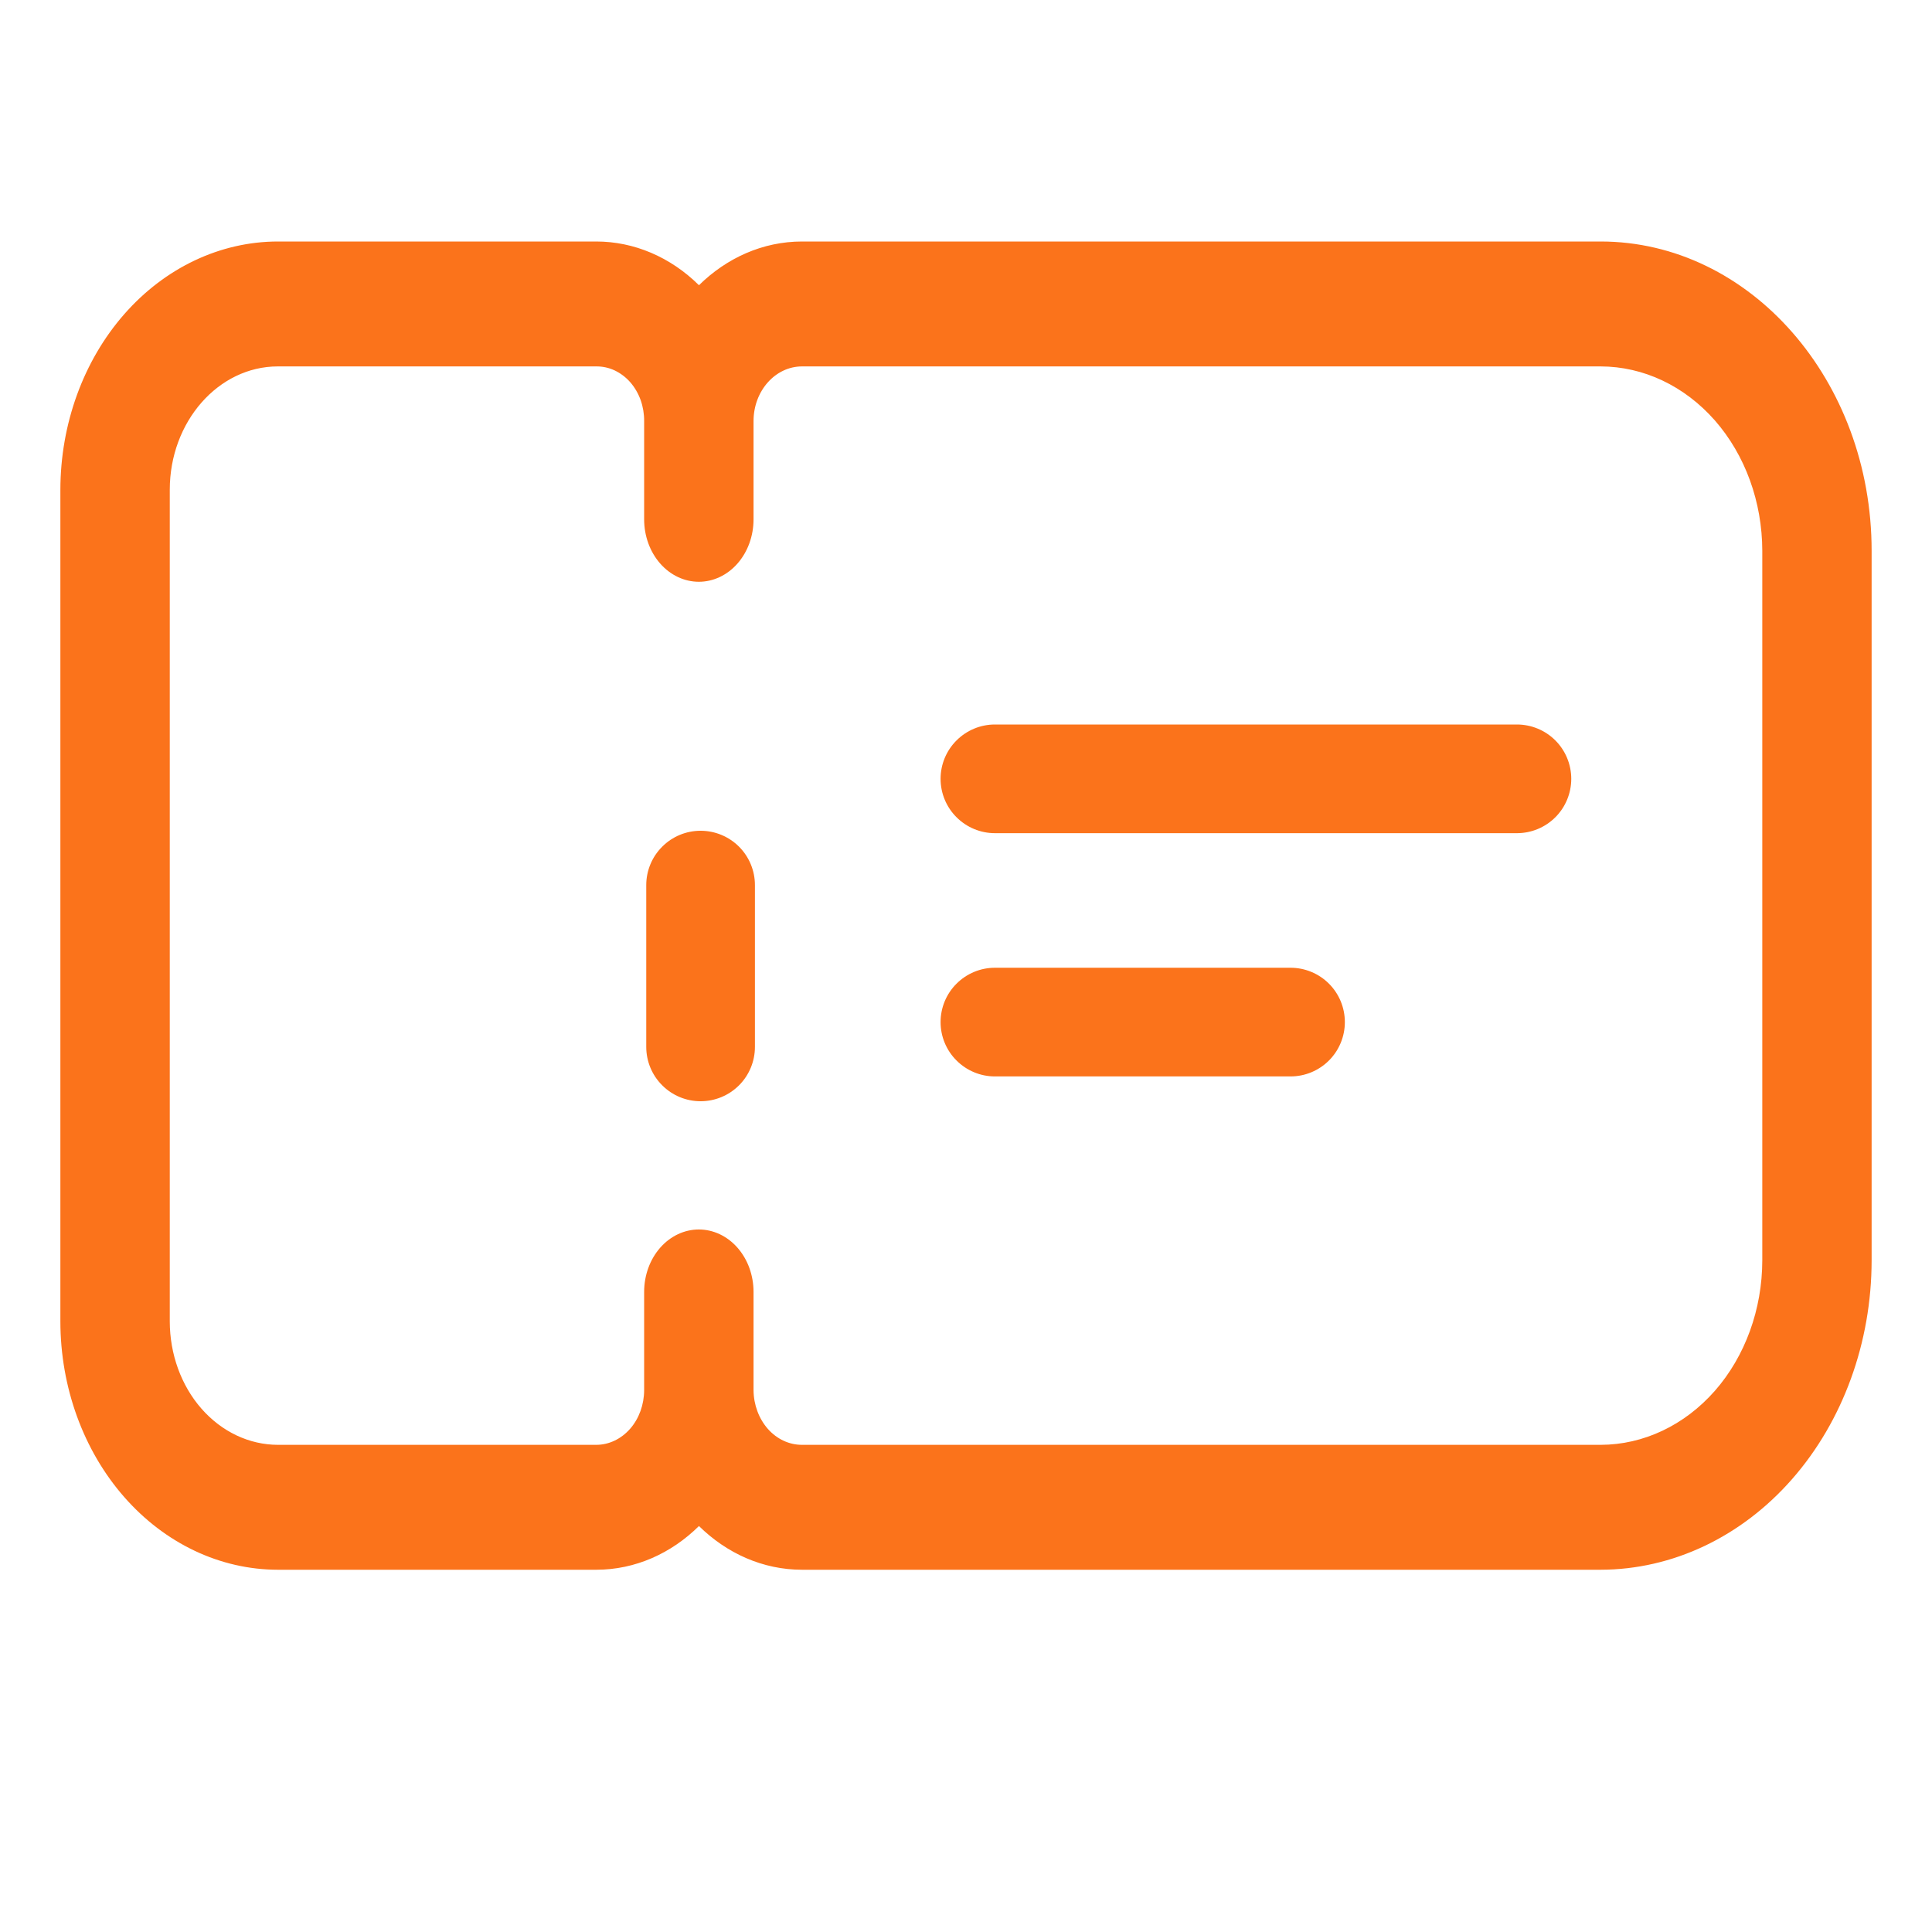 <svg width="32" height="32" viewBox="0 0 32 32" fill="none" xmlns="http://www.w3.org/2000/svg">
<g id="Frame">
<g id="Group">
<path id="Vector" d="M26.511 4H13.285C12.633 4 12.036 4.273 11.577 4.724C11.105 4.257 10.501 4 9.875 4H4.602C3.647 4.001 2.731 4.435 2.056 5.206C1.381 5.977 1.001 7.022 1 8.112V21.888C1.001 22.978 1.381 24.023 2.056 24.794C2.731 25.565 3.647 25.999 4.602 26H9.875C10.525 26 11.12 25.727 11.577 25.276C12.036 25.727 12.633 26 13.285 26H26.511C27.701 25.998 28.842 25.458 29.684 24.497C30.525 23.537 30.999 22.235 31 20.876V9.124C31.001 6.299 28.986 4 26.511 4ZM29.189 20.876C29.188 21.686 28.906 22.463 28.404 23.036C27.901 23.608 27.221 23.93 26.511 23.931H13.285C13.074 23.932 12.87 23.838 12.719 23.668C12.569 23.498 12.483 23.267 12.481 23.026V21.398C12.481 21.124 12.386 20.861 12.216 20.667C12.046 20.473 11.815 20.364 11.575 20.364C11.335 20.364 11.104 20.473 10.934 20.667C10.764 20.861 10.669 21.124 10.669 21.398V23.026C10.668 23.266 10.585 23.496 10.436 23.666C10.287 23.835 10.086 23.931 9.875 23.931H4.602C4.128 23.93 3.673 23.715 3.337 23.332C3.001 22.949 2.813 22.43 2.812 21.888V8.112C2.812 6.986 3.616 6.069 4.602 6.069H9.875C9.98 6.068 10.084 6.09 10.18 6.135C10.277 6.181 10.365 6.247 10.439 6.331C10.513 6.416 10.571 6.516 10.611 6.626C10.65 6.737 10.67 6.855 10.669 6.974V8.602C10.669 8.876 10.764 9.139 10.934 9.333C11.104 9.527 11.335 9.636 11.575 9.636C11.815 9.636 12.046 9.527 12.216 9.333C12.386 9.139 12.481 8.876 12.481 8.602V6.974C12.481 6.475 12.841 6.069 13.285 6.069H26.511C27.221 6.07 27.901 6.392 28.404 6.964C28.906 7.537 29.188 8.314 29.189 9.124V20.876Z" fill="#FB731B"/>
<path id="Vector_2" d="M11.604 13.76C11.365 13.76 11.136 13.855 10.968 14.024C10.799 14.192 10.704 14.421 10.704 14.66V17.34C10.704 17.579 10.799 17.808 10.968 17.976C11.136 18.145 11.365 18.24 11.604 18.24C11.843 18.24 12.072 18.145 12.241 17.976C12.409 17.808 12.504 17.579 12.504 17.34V14.66C12.504 14.421 12.409 14.192 12.241 14.024C12.072 13.855 11.843 13.76 11.604 13.76Z" fill="#FB731B"/>
<g id="Group_2">
<path id="Vector_3" d="M25.125 12H16.479C16.24 12 16.012 12.095 15.843 12.264C15.674 12.432 15.579 12.661 15.579 12.9C15.579 13.139 15.674 13.368 15.843 13.536C16.012 13.705 16.24 13.8 16.479 13.8H25.125C25.364 13.8 25.593 13.705 25.762 13.536C25.93 13.368 26.025 13.139 26.025 12.9C26.025 12.661 25.93 12.432 25.762 12.264C25.593 12.095 25.364 12 25.125 12ZM21.375 16.029H16.479C16.24 16.029 16.012 16.124 15.843 16.293C15.674 16.461 15.579 16.69 15.579 16.929C15.579 17.168 15.674 17.397 15.843 17.565C16.012 17.734 16.24 17.829 16.479 17.829H21.375C21.614 17.829 21.843 17.734 22.012 17.565C22.18 17.397 22.275 17.168 22.275 16.929C22.275 16.69 22.18 16.461 22.012 16.293C21.843 16.124 21.614 16.029 21.375 16.029Z" fill="#FB731B"/>
</g>
</g>
</g>
</svg>

